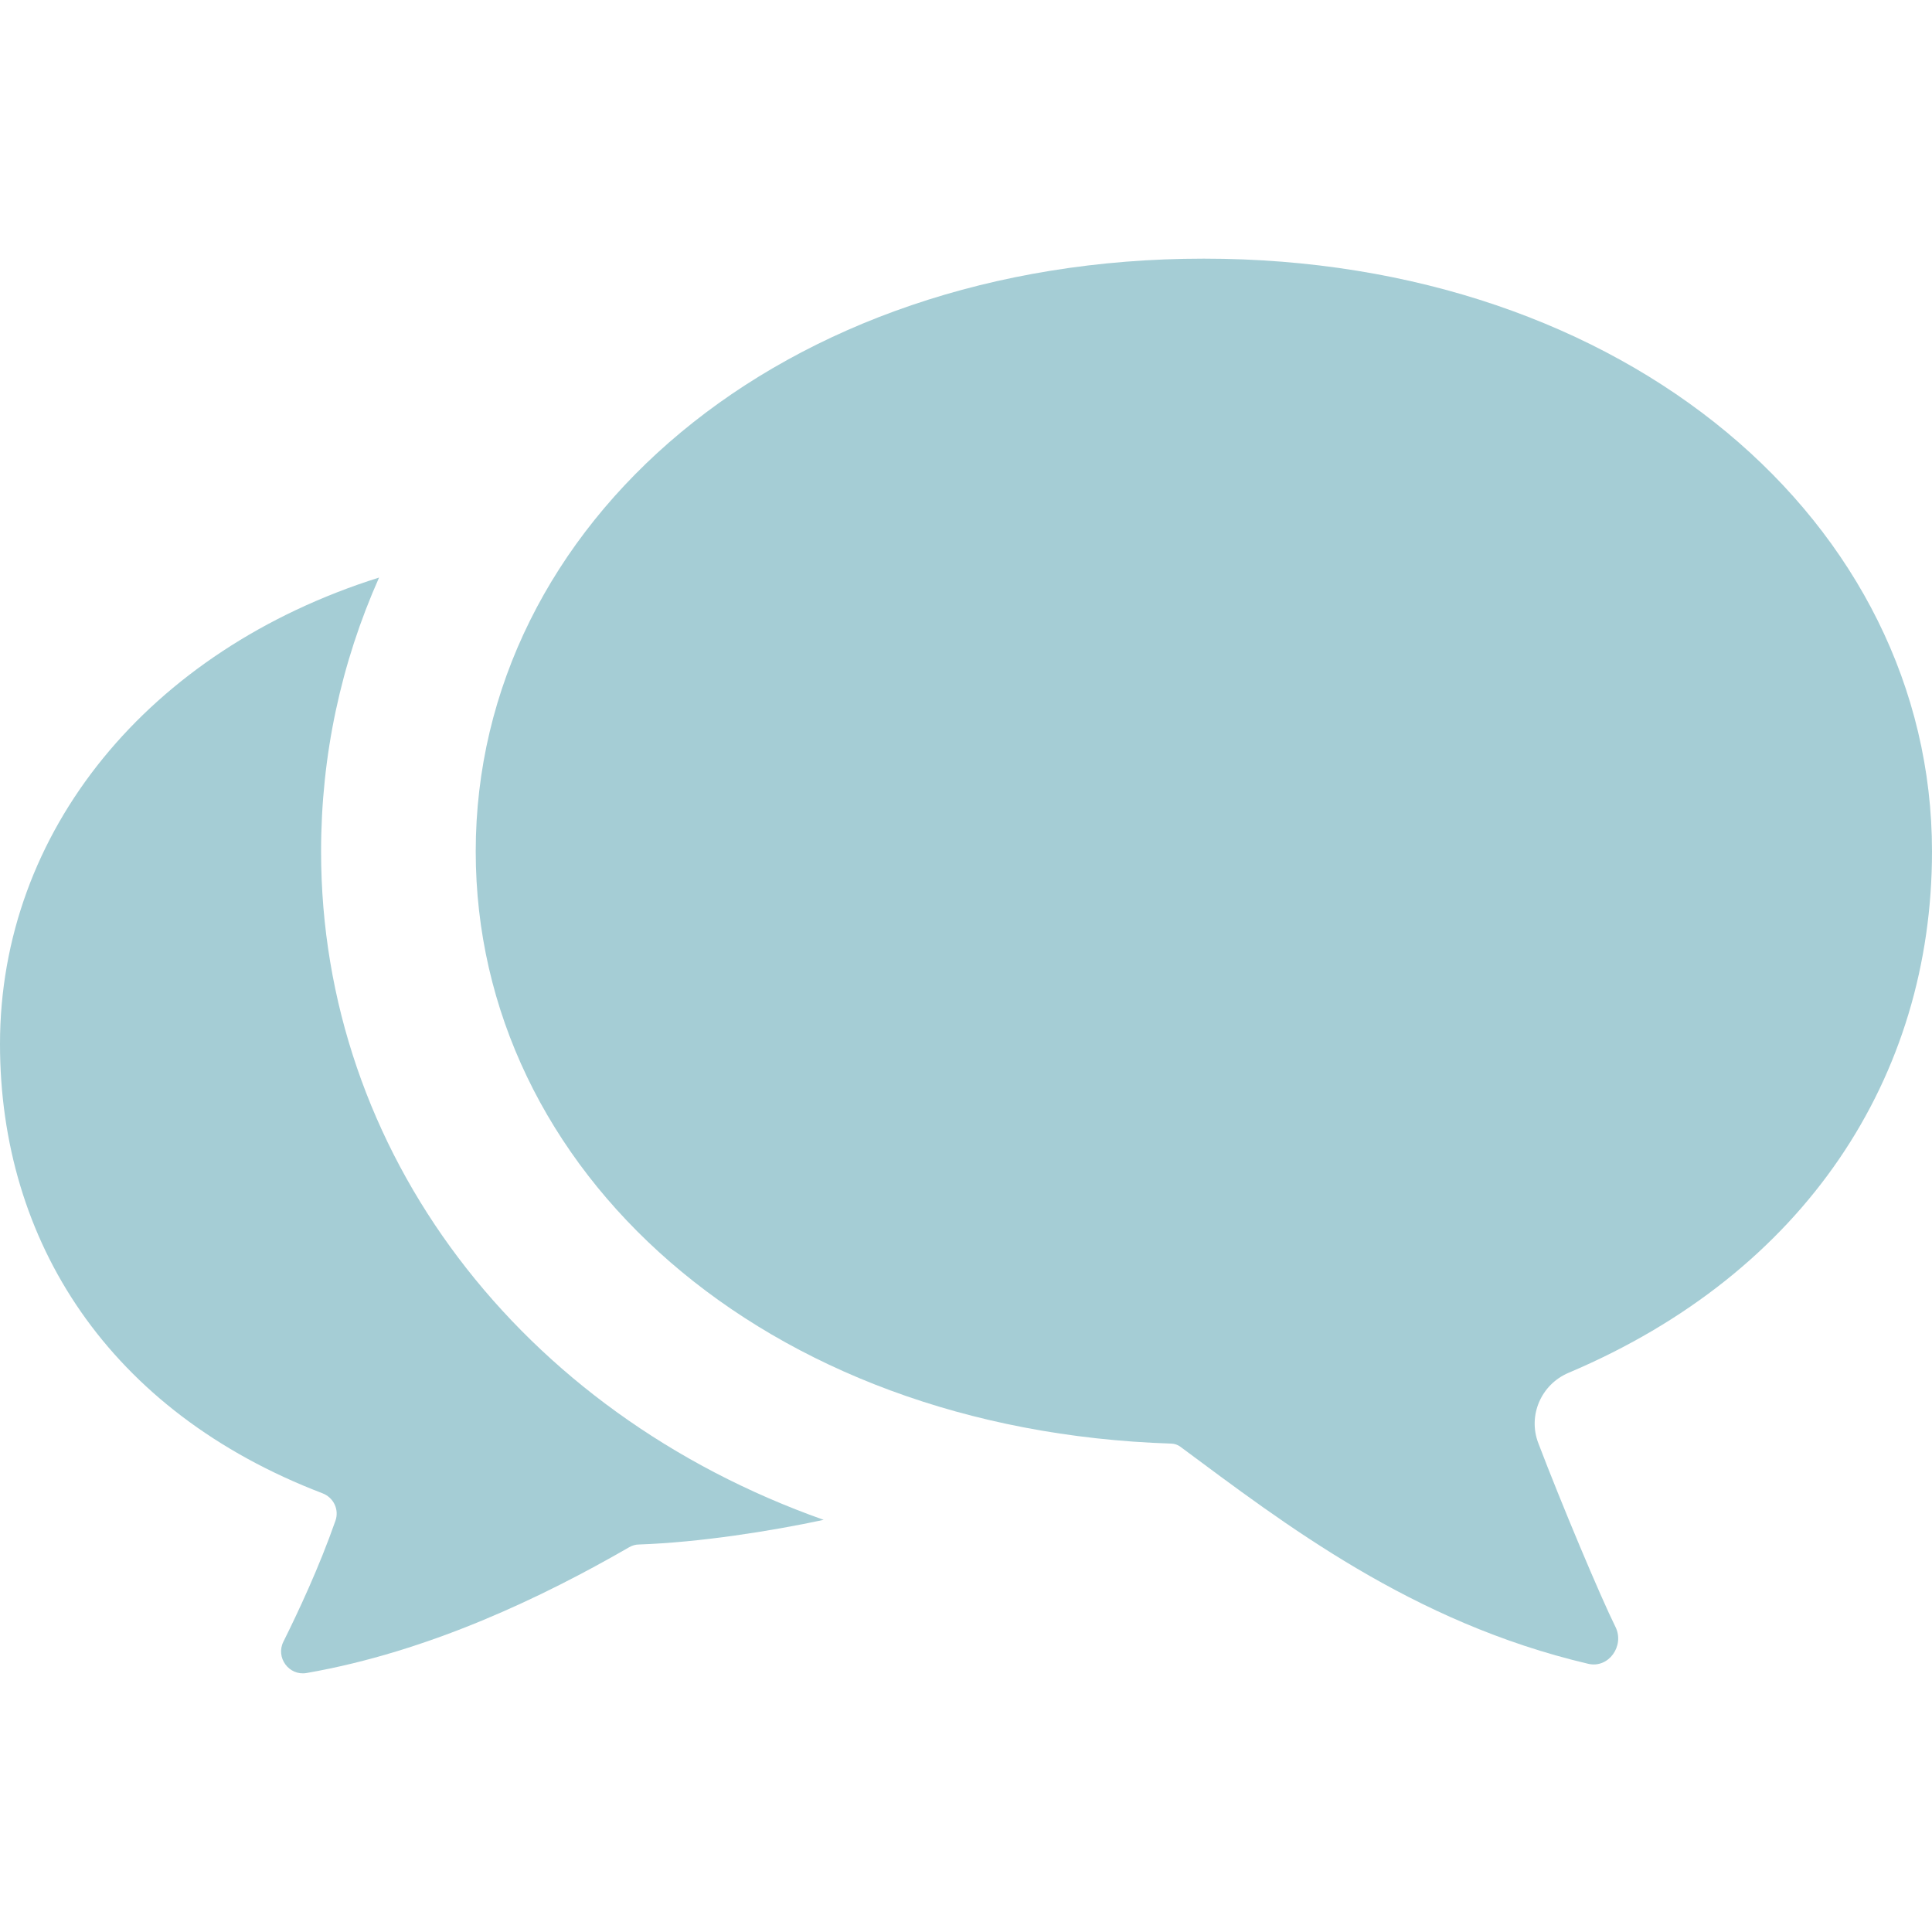 <!--?xml version="1.0" encoding="utf-8"?-->
<!-- Generator: Adobe Illustrator 18.0.0, SVG Export Plug-In . SVG Version: 6.00 Build 0)  -->

<svg version="1.1" id="_x32_" xmlns="http://www.w3.org/2000/svg" xmlns:xlink="http://www.w3.org/1999/xlink" x="0px" y="0px" viewBox="0 0 512 512" style="width: 256px; height: 256px; opacity: 1;" xml:space="preserve">
<style type="text/css">
	.st0{fill:#4B4B4B;}
</style>
<g>
	<path class="st0" d="M85.09,225.65c0-25.46,5.277-49.897,15.369-72.591C39.291,172.32,0,220.374,0,276.675
		c0,52.253,28.789,97.387,85.449,119.056c2.971,1.127,4.508,4.355,3.432,7.325c-4.303,12.296-9.836,24.079-13.781,32.019
		c-2.1,4.201,1.486,9.067,6.098,8.3c32.684-5.686,62.908-20.287,85.553-33.35c0.82-0.462,1.69-0.716,2.562-0.716
		c16.137-0.564,34.832-3.512,48.973-6.533C137.785,374.275,85.09,305.262,85.09,225.65z" style="fill: rgb(165, 205, 213);"></path>
	<path class="st0" d="M415.68,363.812c62.789-26.58,96.32-78.466,96.32-138.166c0-86.764-80.736-157.102-192.965-157.102
		s-192.963,70.338-192.963,157.102c0,84.524,76.066,153.418,184.318,156.923c0.873,0.028,1.705,0.304,2.406,0.823
		c27.473,20.371,61.311,46.547,108.11,57.536c5.414,1.272,9.687-4.796,7.211-9.774c-3.994-8.033-14.348-32.682-20.463-48.738
		C404.856,375.071,408.443,366.877,415.68,363.812z" style="fill: rgb(165, 205, 213);"></path>
</g>
</svg>

